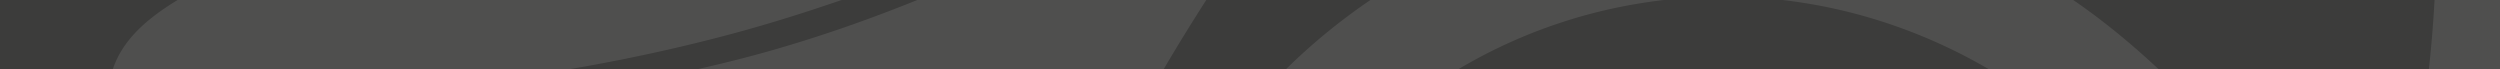<svg id="Ebene_1" data-name="Ebene 1" xmlns="http://www.w3.org/2000/svg" xmlns:xlink="http://www.w3.org/1999/xlink" viewBox="0 0 5102.36 141.73"><defs><style>.cls-1{fill:none;}.cls-2{clip-path:url(#clip-path);}.cls-3{fill:#3c3c3b;}.cls-4{clip-path:url(#clip-path-2);}.cls-5{opacity:0.1;}.cls-6{clip-path:url(#clip-path-3);}.cls-7{fill:#fff;}</style><clipPath id="clip-path" transform="translate(2171.39 1118.22)"><rect class="cls-1" x="-2171.39" y="-1118.22" width="5102.36" height="141.73"/></clipPath><clipPath id="clip-path-2" transform="translate(2171.39 1118.22)"><rect class="cls-1" x="-2171.39" y="-1118.22" width="5102.36" height="141.73"/></clipPath><clipPath id="clip-path-3" transform="translate(2171.39 1118.22)"><rect class="cls-1" x="-1950.24" y="-1125.22" width="4890.21" height="149.73"/></clipPath></defs><title>Header</title><g class="cls-2"><rect class="cls-3" width="5102.36" height="141.73"/><g class="cls-4"><g class="cls-5"><g class="cls-6"><path class="cls-7" d="M-672.48-1050.55c73.58-19.87,146.47-42.81,218.75-67.67H-1808.88c-59,35.75-112.11,79.59-132.36,141.73H-1012c114.27-19.48,227.93-43.93,339.57-74.06m875.74,74.06c28-47.84,57.25-95,87.22-141.73H-299.19c-92.15,37.13-184.52,70.14-287.76,100.12-51.64,15-106.63,28.83-163.1,41.61ZM1161.47-1109q32-5.64,63.79-9.26H625.65A1229.22,1229.22,0,0,0,452.72-976.49H804.31A1055.71,1055.71,0,0,1,1161.47-1109M2234.72-976.49c-54.85-51.32-112.61-99.07-174.75-141.73H1466.46c150,17.29,293.25,66.43,422,141.73Zm696.25,0v-141.73H2797.38c-2.94,54.45-7.33,102.65-11.61,141.73Z" transform="translate(2171.39 1118.22)"/></g></g></g></g></svg>